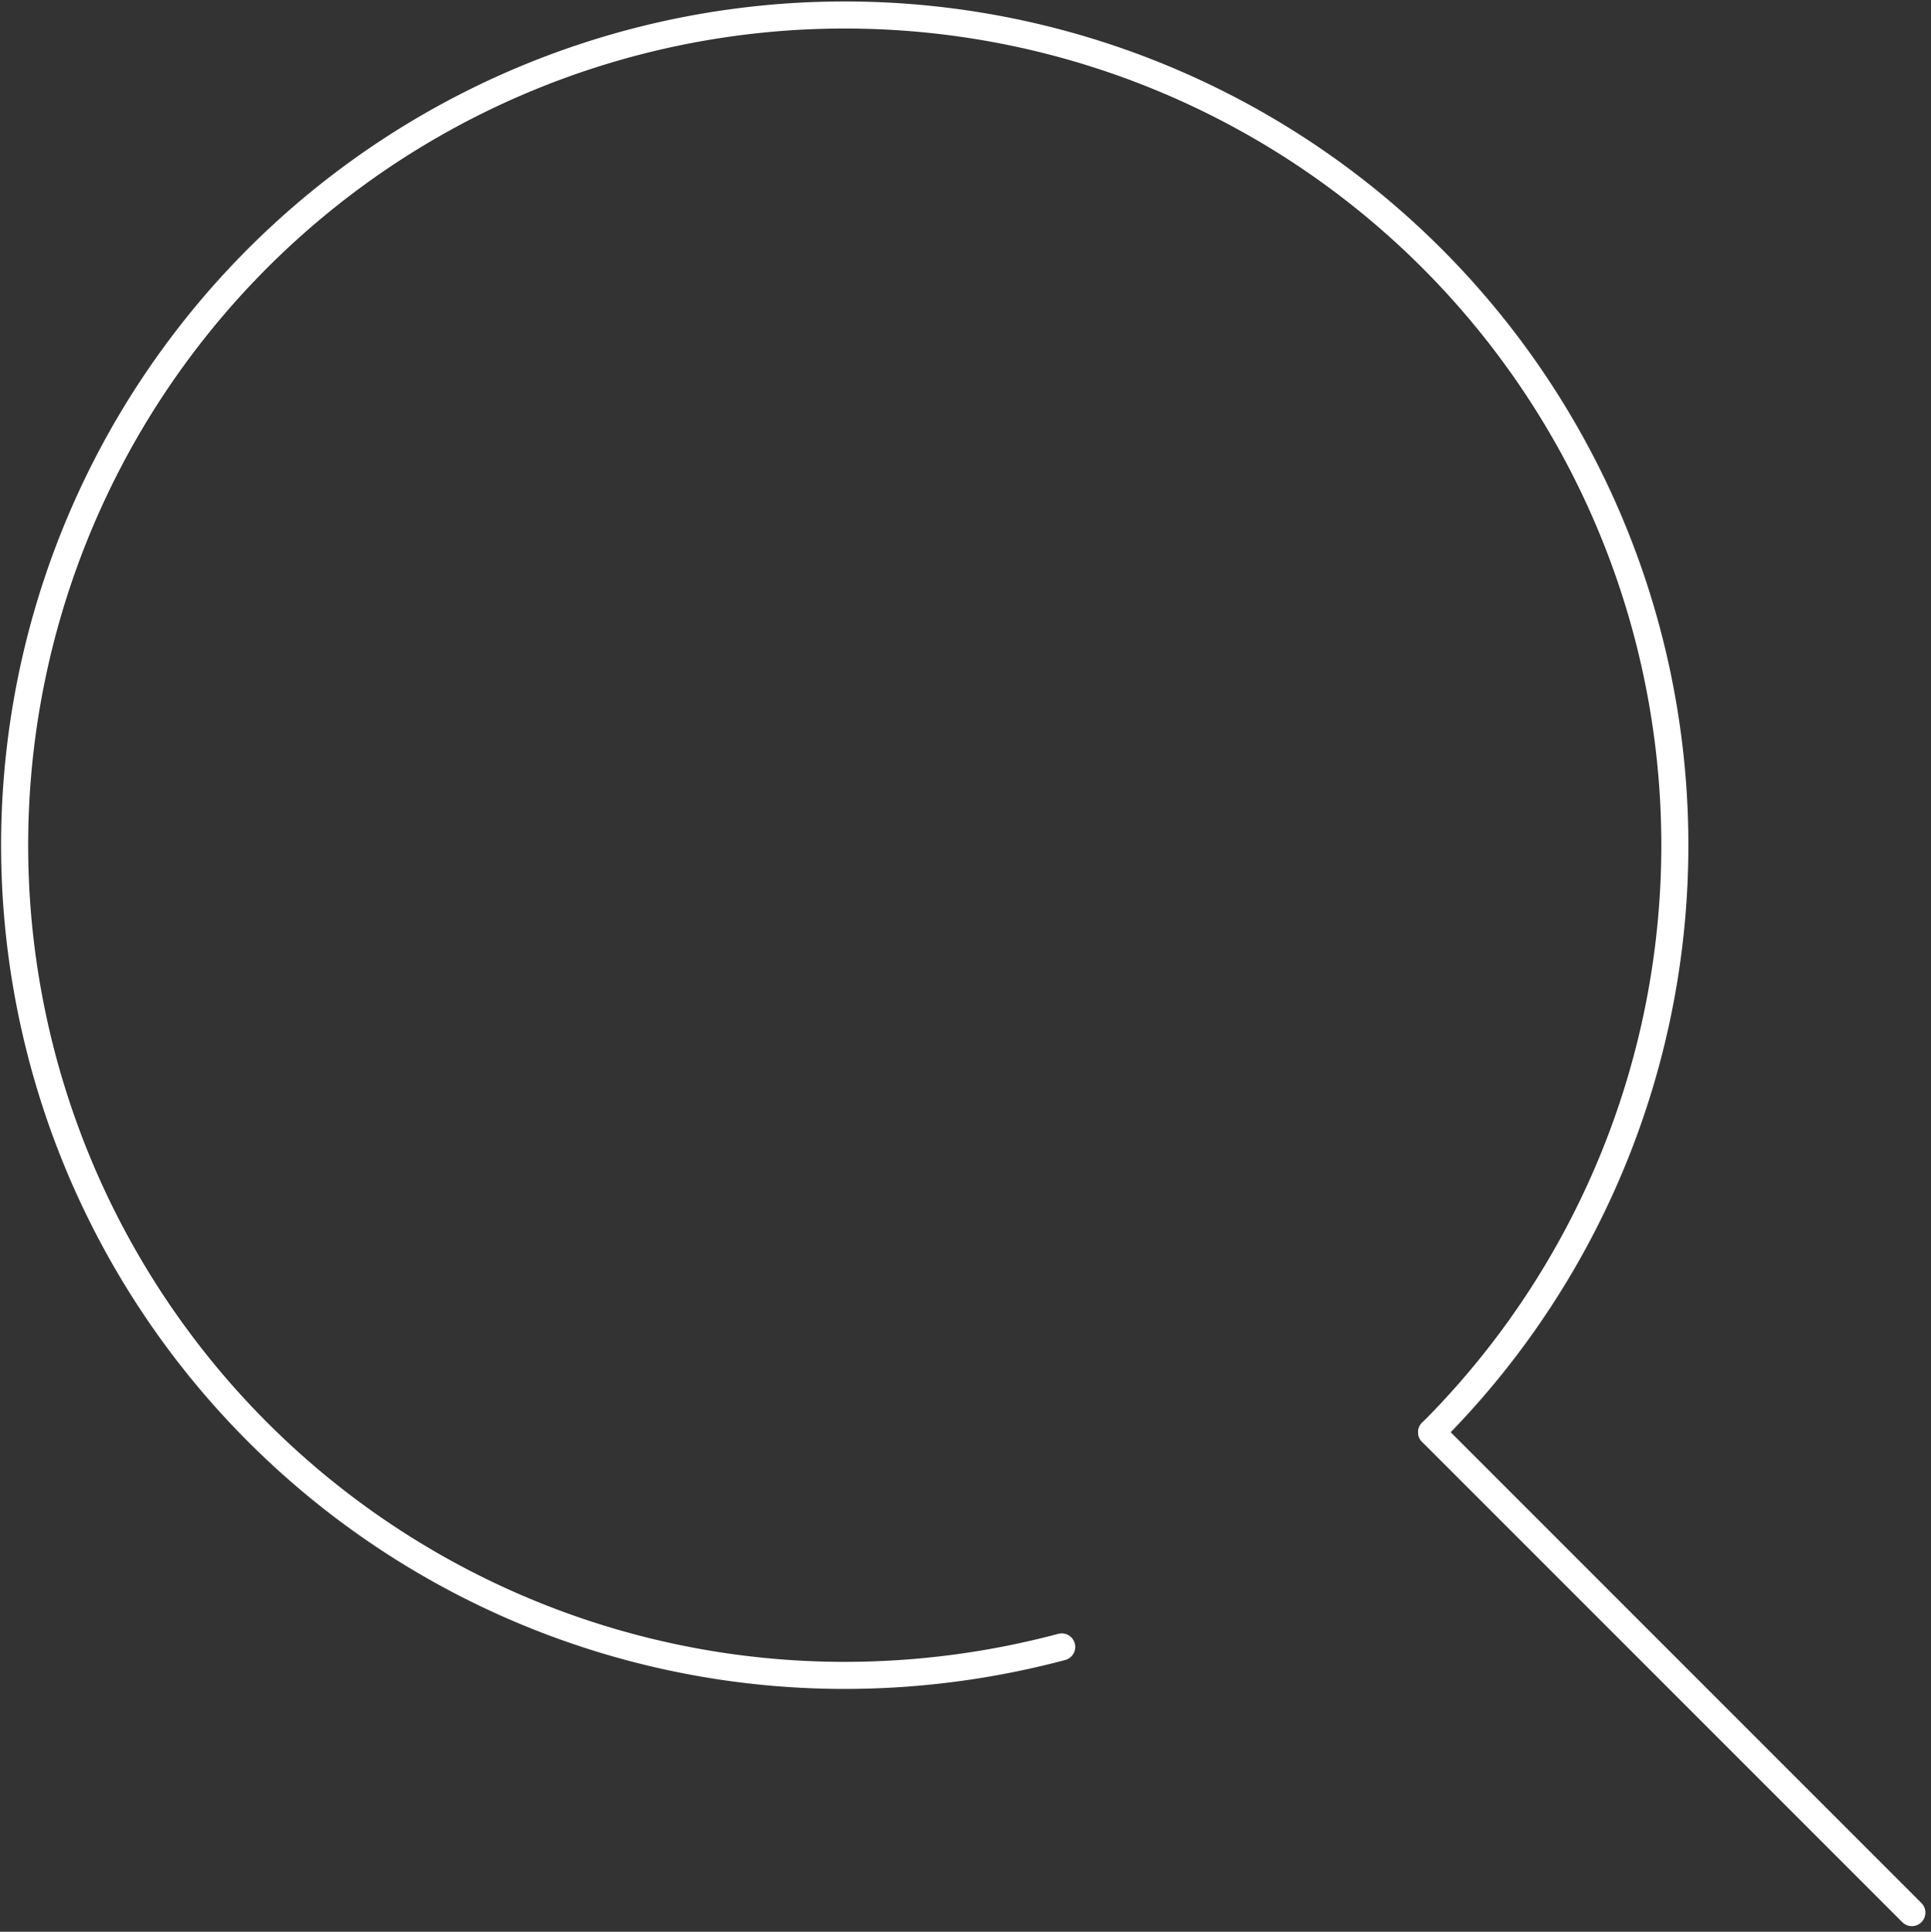 <svg xmlns="http://www.w3.org/2000/svg" width="71.361" height="71.38"><rect width="100%" height="100%" fill="#333333" stroke="none"/><g fill="none" stroke="#fff" stroke-linecap="round" stroke-linejoin="round"><path data-name="パス 204" d="M39.236 60.856a31.2 31.2 0 01-8.02 1.052 30.677 30.677 0 1121.693-8.984"/><path data-name="線 352" d="M70.654 70.673L52.905 52.924"/></g></svg>